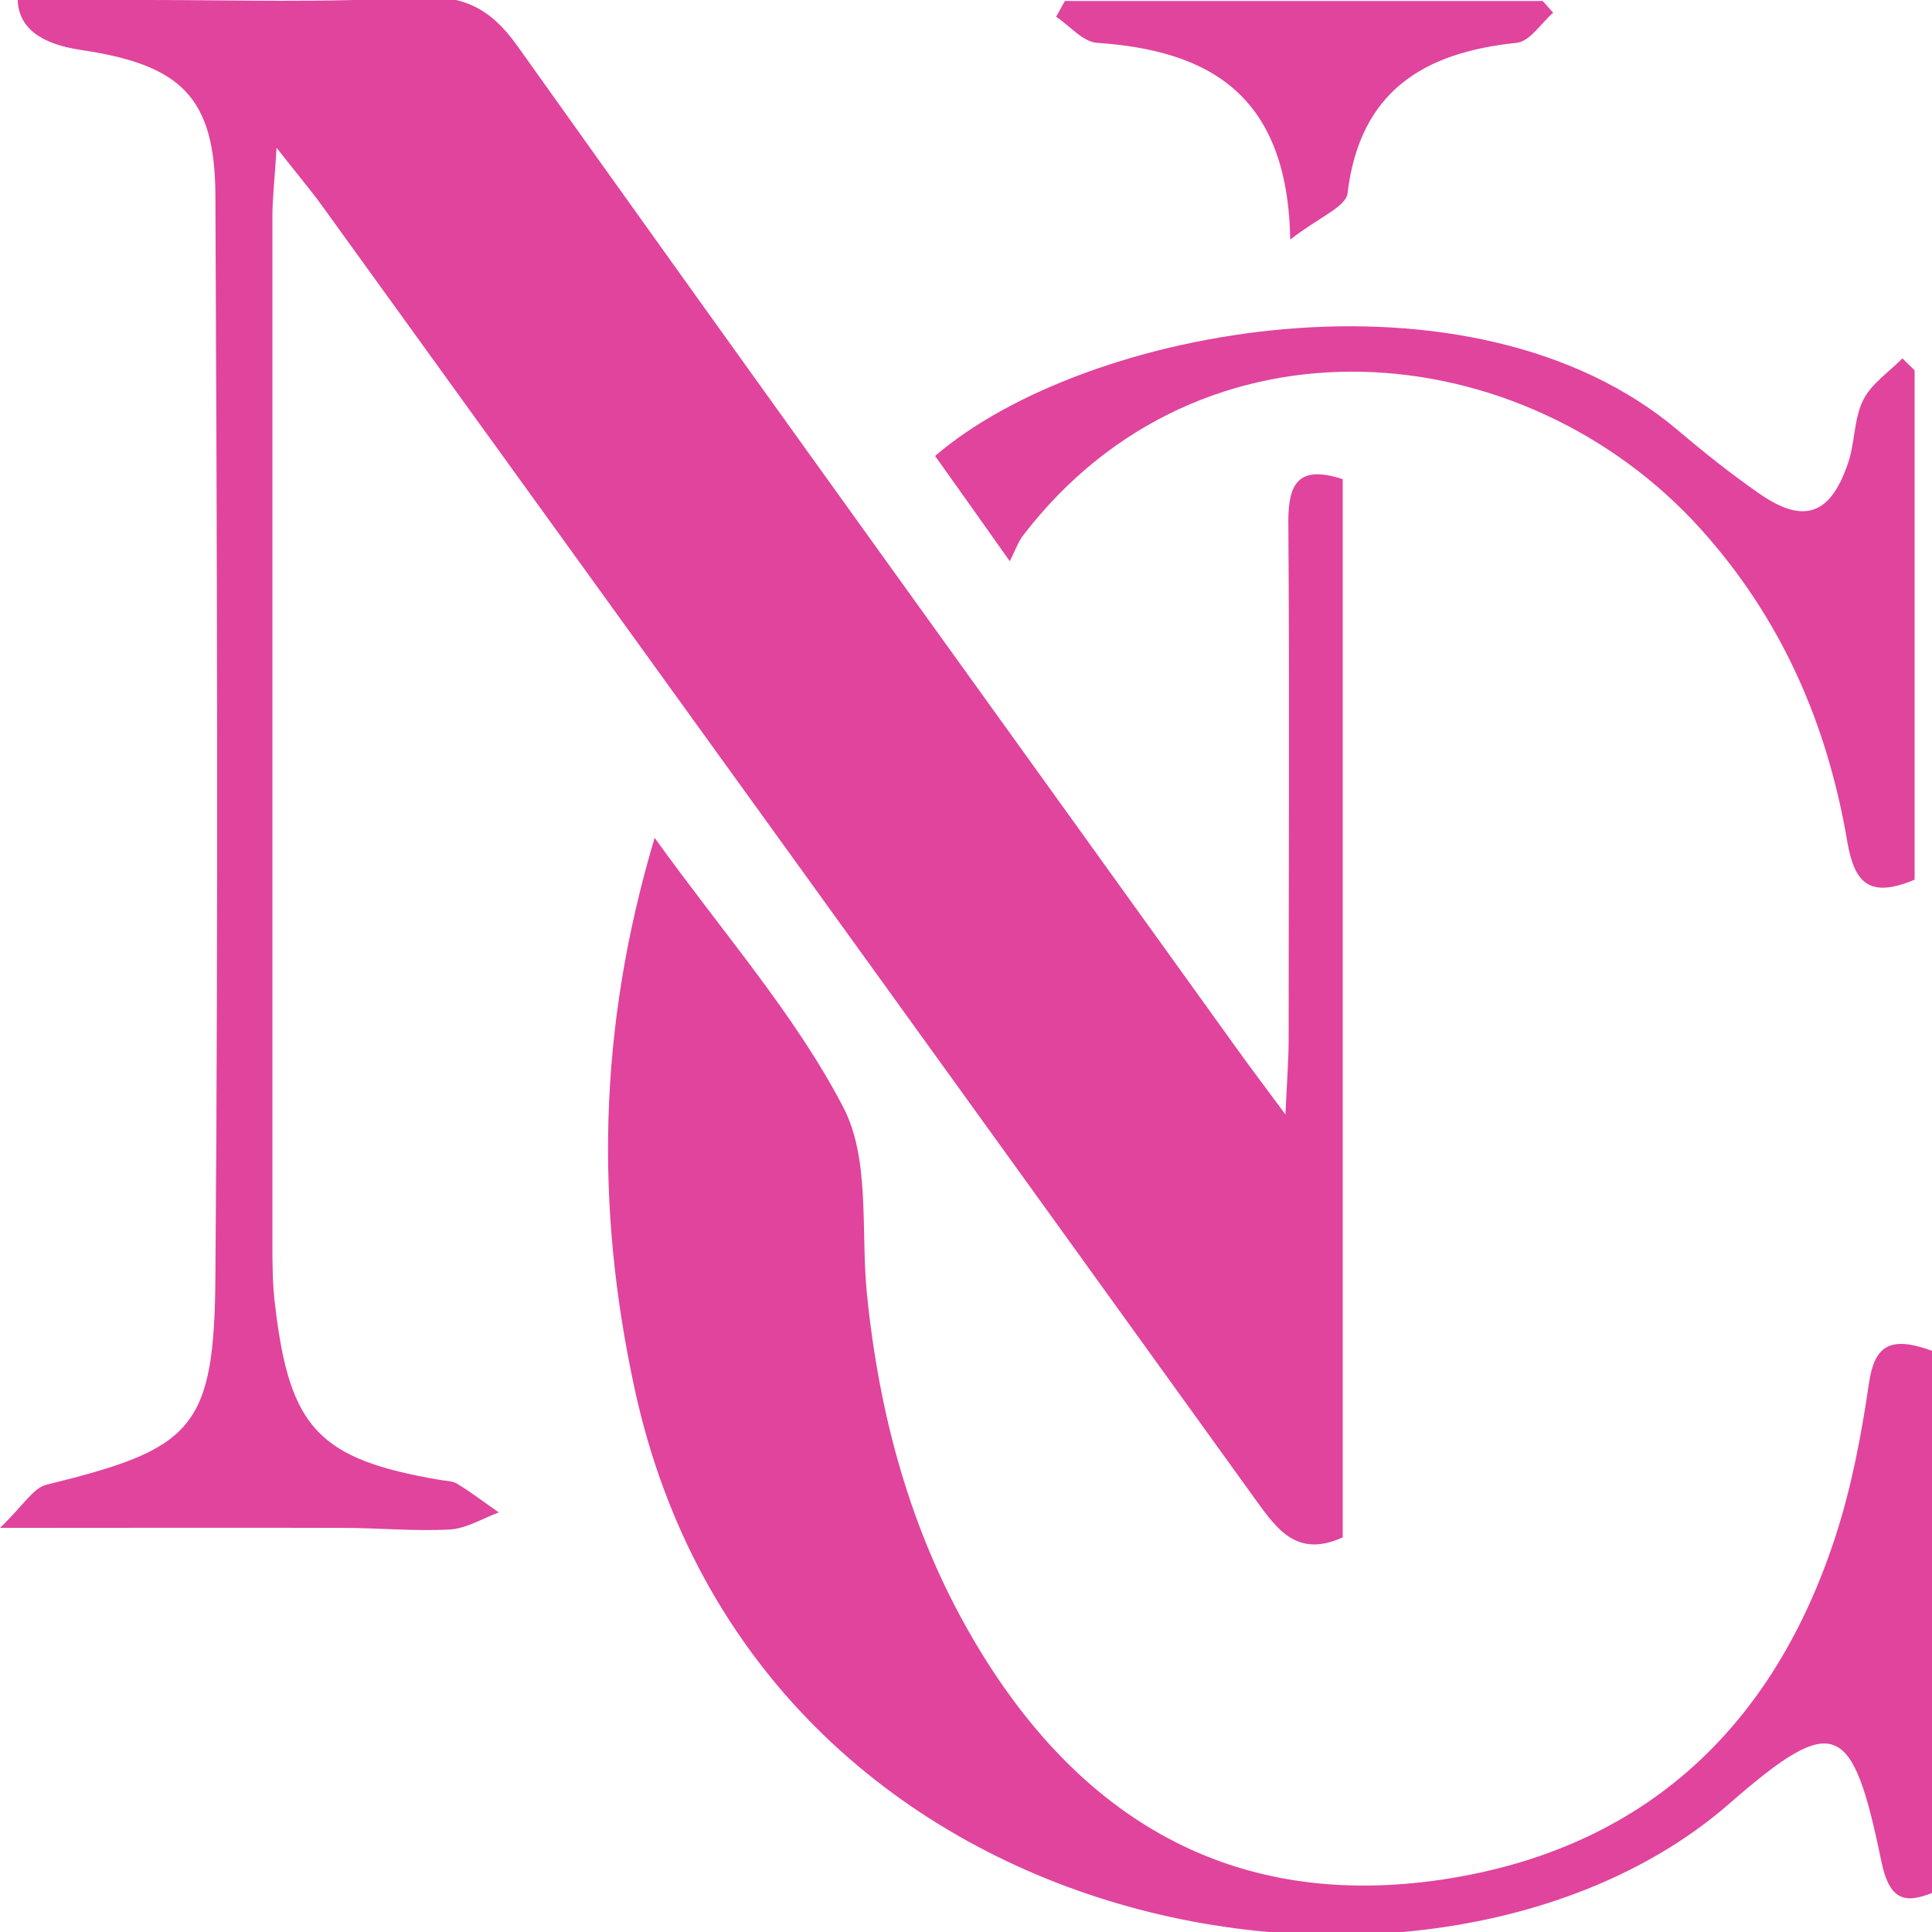 <?xml version="1.0" encoding="UTF-8"?>
<svg id="Layer_1" data-name="Layer 1" xmlns="http://www.w3.org/2000/svg" viewBox="0 0 60 60">
  <defs>
    <style>
      .cls-1 {
        fill: #e0449d;
      }
    </style>
  </defs>
  <path class="cls-1" d="M41.71,47.74c-1.42.65-2.04-.23-2.72-1.17C29.33,33.16,19.66,19.76,9.98,6.36c-.35-.48-.74-.94-1.39-1.77-.06.99-.13,1.56-.13,2.13,0,10.61,0,21.22,0,31.84,0,.68,0,1.36.09,2.03.45,3.78,1.37,4.73,5.11,5.37.18.03.39.03.54.12.44.27.86.59,1.29.89-.51.19-1.01.5-1.52.53-1.1.06-2.22-.05-3.33-.05-3.32-.01-6.64,0-10.64,0,.71-.68,1.02-1.23,1.44-1.34,4.56-1.12,5.22-1.72,5.25-6.52.09-11.16.05-22.33,0-33.5-.01-3.07-1.06-4.08-4.19-4.54Q.59,1.26.55,0C1.9,0,3.24,0,4.59,0c2.77,0,5.54.09,8.3-.08,1.46-.09,2.32.3,3.18,1.51,7.44,10.45,14.95,20.85,22.43,31.26.36.5.73.99,1.42,1.92.05-1.09.1-1.71.1-2.33,0-5.37.03-10.74-.01-16.1,0-1.22.36-1.73,1.69-1.3v32.87Z"/>
  <path class="cls-1" d="M20.33,26.02c2.16,3,4.36,5.49,5.85,8.35.85,1.61.55,3.83.74,5.78.38,3.79,1.35,7.4,3.27,10.7,3.26,5.61,8.06,8.5,14.61,7.52,6.25-.94,10.29-4.72,12.22-10.71.49-1.52.79-3.11,1.02-4.69.17-1.15.62-1.51,1.96-1.02v16.84c-.74.28-1.3.34-1.57-.97-.9-4.37-1.44-4.67-4.72-1.81-9.06,7.92-30.22,4.68-34.01-12.92-1.2-5.57-1.15-11.1.63-17.07Z"/>
  <path class="cls-1" d="M59.46,11.5v15.82c-1.41.59-1.87.1-2.09-1.18-.62-3.65-2.04-6.93-4.57-9.73-5.48-6.06-15.5-6.98-21.02.21-.15.19-.23.43-.42.81-.92-1.3-1.62-2.29-2.32-3.27,4.67-4.02,16.67-6.23,23.09-.78.8.68,1.62,1.33,2.48,1.93,1.39.98,2.23.7,2.78-.92.22-.63.18-1.37.47-1.96.25-.51.8-.87,1.22-1.3.13.12.25.25.38.37Z"/>
  <path class="cls-1" d="M48.23.4c-.37.32-.72.89-1.13.93-2.9.3-4.87,1.51-5.25,4.67-.05.43-.9.75-1.78,1.44-.08-4.49-2.5-5.87-6-6.11-.44-.03-.85-.53-1.27-.81.09-.16.18-.33.27-.49h14.84l.32.36Z"/>
</svg>